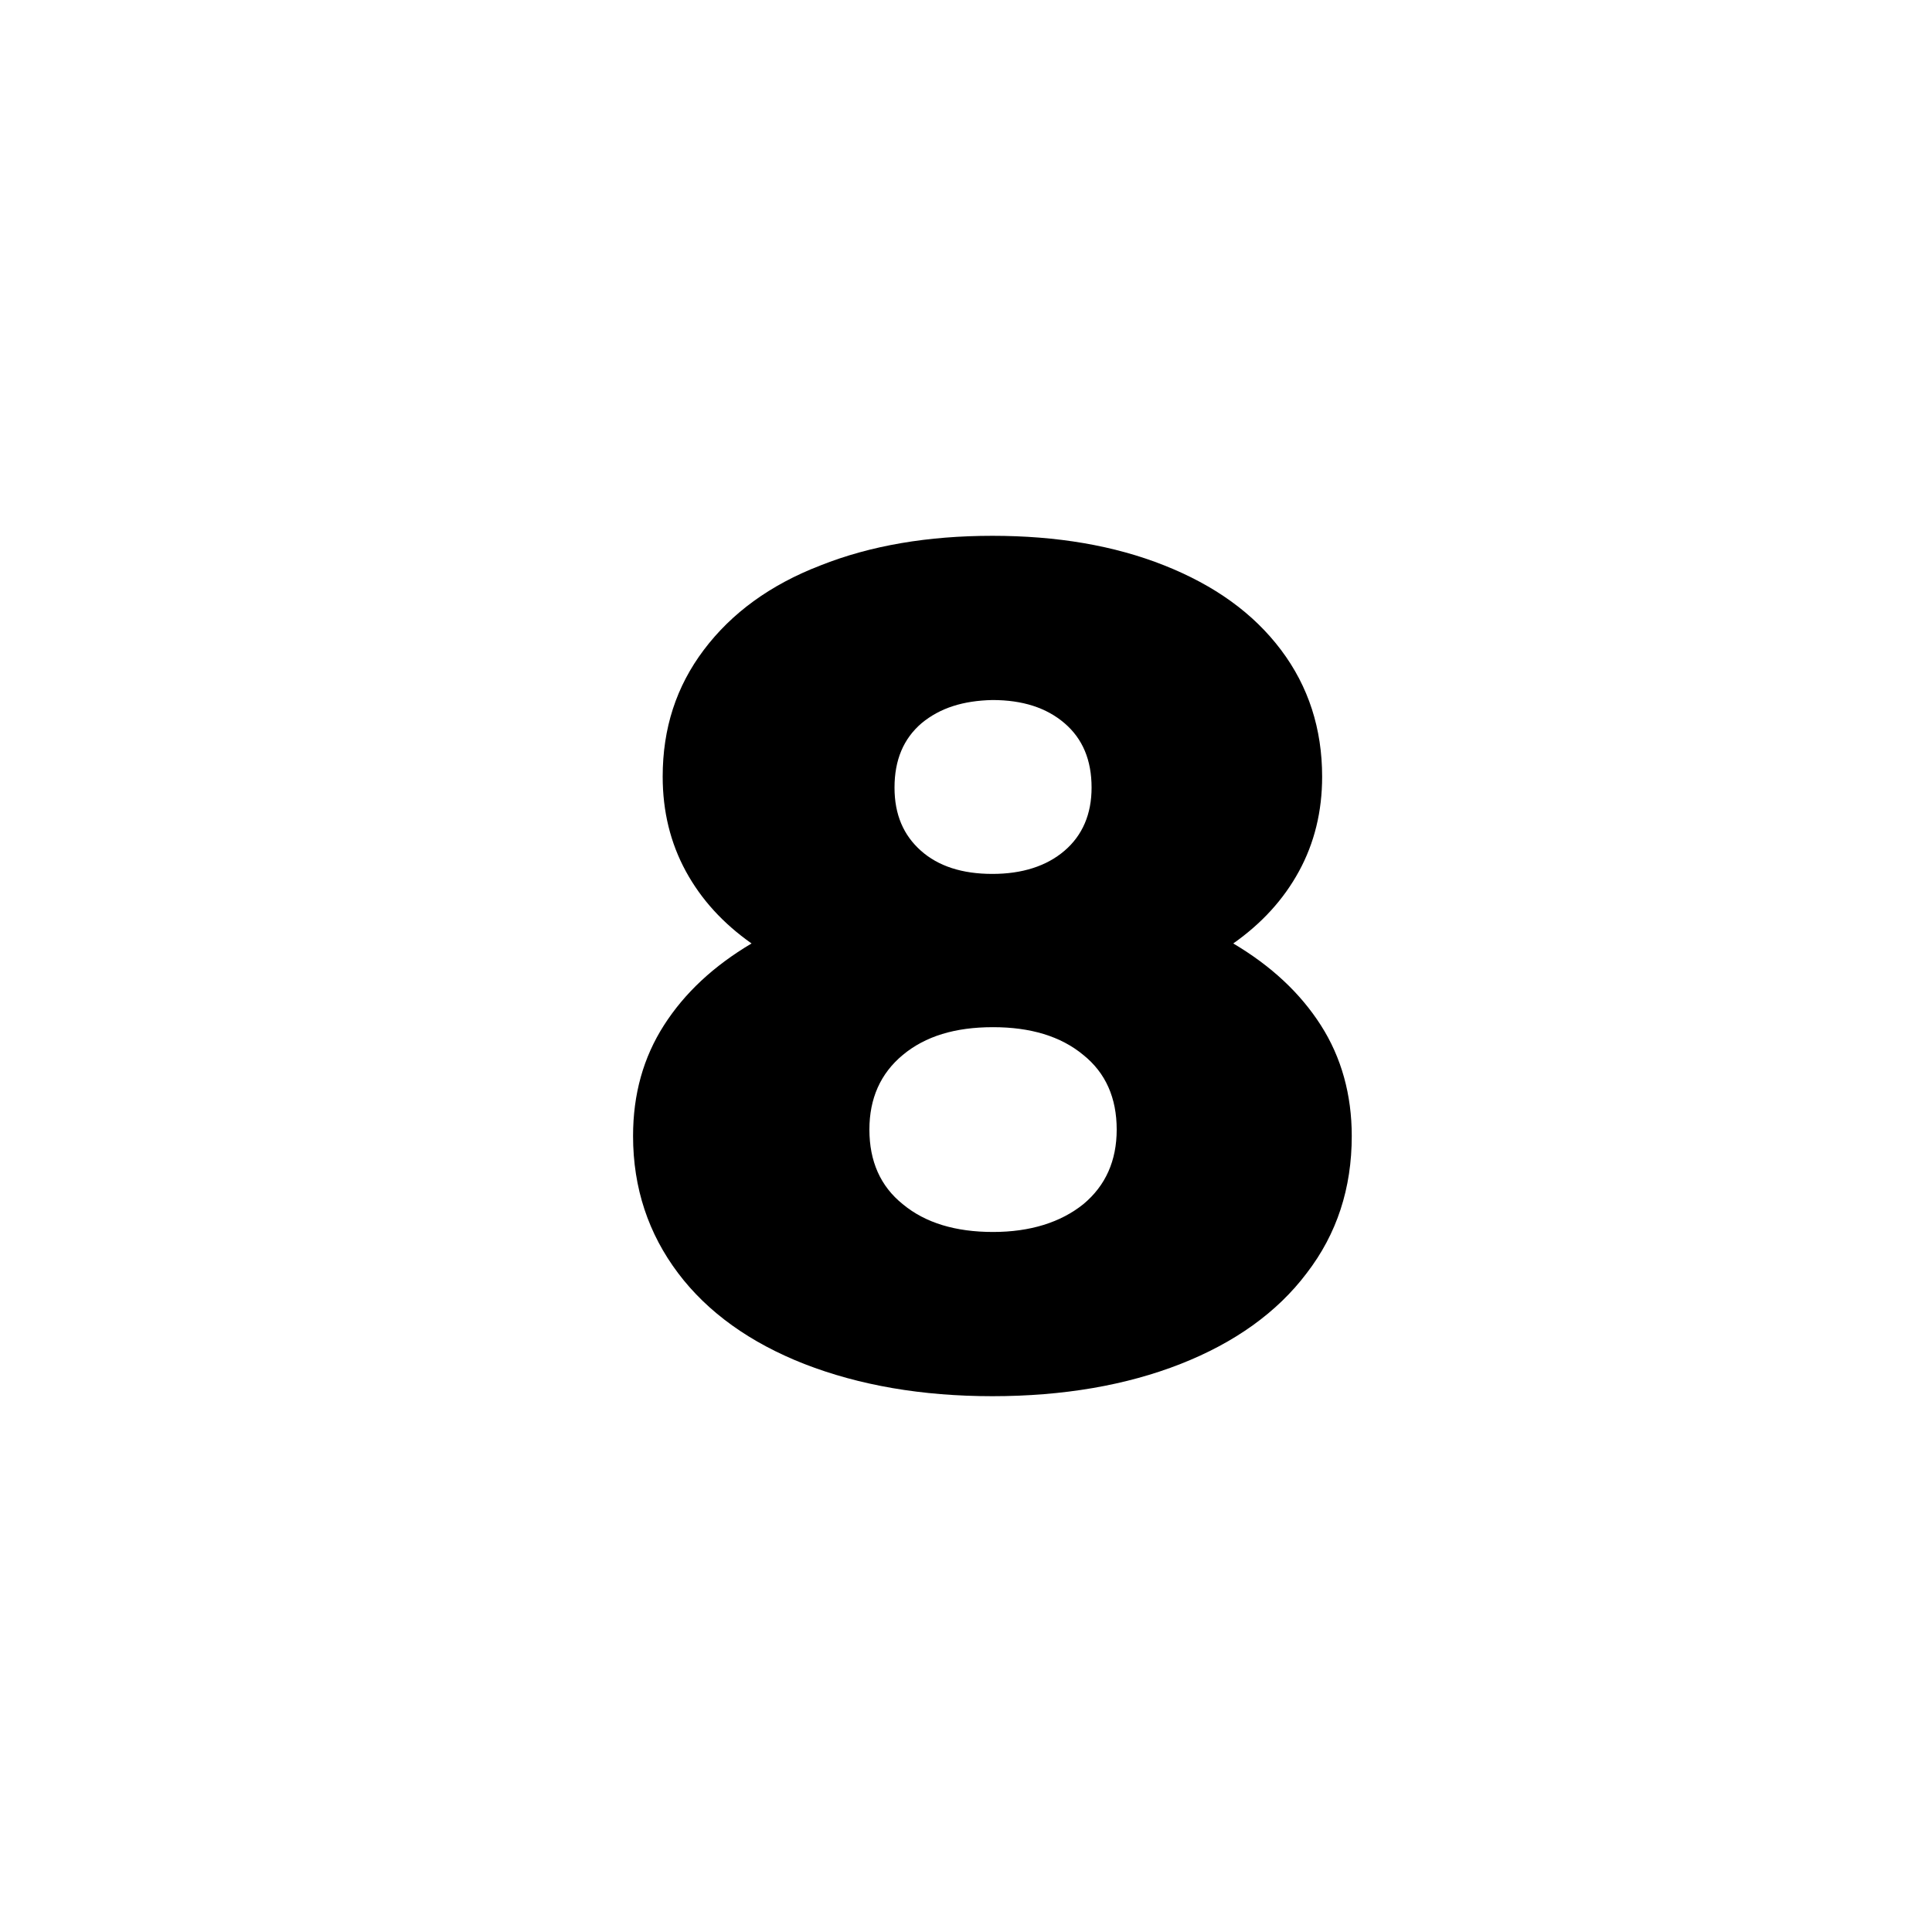 <?xml version="1.0" encoding="UTF-8"?> <!-- Generator: Adobe Illustrator 24.2.0, SVG Export Plug-In . SVG Version: 6.00 Build 0) --> <svg xmlns="http://www.w3.org/2000/svg" xmlns:xlink="http://www.w3.org/1999/xlink" id="Layer_1" x="0px" y="0px" viewBox="0 0 300 300" style="enable-background:new 0 0 300 300;" xml:space="preserve"> <style type="text/css"> .st0{display:none;} .st1{display:inline;fill:none;stroke:#231F20;stroke-width:2;stroke-miterlimit:10;} .st2{display:inline;} .st3{fill:none;stroke:#231F20;stroke-width:2;stroke-miterlimit:10;} .st4{display:inline;fill:none;stroke:#231F20;stroke-width:2;stroke-miterlimit:10;} .st5{fill:none;stroke:#000000;stroke-width:2;stroke-miterlimit:10;} .st6{display:inline;fill:none;stroke:#000000;stroke-width:2;stroke-miterlimit:10;} .st7{enable-background:new ;} </style> <g class="st0"> <path class="st1" d="M32.7,171.7c0-6.6-4.6-12.1-10.8-13.4v-3.4c2.3-1.1,3.9-3.4,3.9-6.2c0-0.6,0-2.8,0-3.4c0-3.8-3.1-6.8-6.8-6.8 c-3.8,0-6.8,3.1-6.8,6.8c0,0.6,0,2.8,0,3.4c0,2.7,1.6,5,3.8,6.1v3.5c-6.1,1.4-10.7,6.8-10.7,13.4C5.3,171.7,32.7,171.7,32.7,171.7z "></path> <path class="st1" d="M25.9,143.3c1-0.6,2.1-1.1,3.2-1.3v-2.6c-1.7-0.8-2.9-2.6-2.9-4.6c0-0.4,0-2.1,0-2.6c0-2.9,2.3-5.2,5.2-5.2 s5.2,2.3,5.2,5.2c0,0.4,0,2.1,0,2.6c0,2.1-1.2,3.8-3,4.7v2.5c4.7,1,8.2,5.1,8.2,10.1H25"></path> <path class="st1" d="M12.5,143.3c-1-0.6-2.1-1.1-3.2-1.3v-2.6c1.7-0.8,3-2.6,3-4.7c0-0.4,0-2.1,0-2.6c0-2.9-2.3-5.2-5.2-5.2 c-2.8,0-5.2,2.3-5.2,5.2c0,0.4,0,2.1,0,2.6c0,2,1.2,3.8,2.9,4.6v2.7c-4.6,1-8.1,5.2-8.1,10.1h15.8"></path> </g> <g class="st0"> <g class="st2"> <polygon class="st3" points="41.6,129.4 12.5,129.4 12.5,152.5 19.2,152.5 19.2,159.1 25.9,152.5 41.6,152.5 "></polygon> <polyline class="st3" points="12.5,142.1 -1.4,142.1 -1.4,165.2 5.9,165.2 12.6,172.3 12.6,165.2 29.1,165.2 29.1,152.8 "></polyline> </g> <ellipse class="st4" cx="19.8" cy="135.5" rx="1.7" ry="1.7"></ellipse> <ellipse class="st4" cx="27.6" cy="135.5" rx="1.7" ry="1.7"></ellipse> </g> <g class="st0"> <polyline class="st1" points="-5.4,132.3 0.1,132.3 9.3,163.1 33.4,163.1 37.3,137.6 1.7,137.6 "></polyline> <ellipse class="st1" cx="12.4" cy="169.9" rx="3.1" ry="3.1"></ellipse> <circle class="st1" cx="29.9" cy="170.1" r="3.1"></circle> <line class="st1" x1="7.7" y1="157.8" x2="10.5" y2="167.2"></line> <line class="st1" x1="15.8" y1="169.3" x2="26.8" y2="169.3"></line> </g> <g class="st0"> <g class="st2"> <g> <rect x="-8" y="144.2" class="st5" width="45.2" height="24.7"></rect> </g> <circle class="st5" cx="14.8" cy="156.5" r="7.7"></circle> <line class="st5" x1="-3.3" y1="148.9" x2="-3.3" y2="164.2"></line> <line class="st5" x1="32.6" y1="148.9" x2="32.6" y2="164.2"></line> </g> <g class="st2"> <g> <polyline class="st5" points="-2.5,144.2 -2.5,138.2 42.7,138.2 42.7,162.9 37.2,162.9 "></polyline> </g> </g> <g class="st2"> <g> <polyline class="st5" points="2.6,138.7 2.6,132.7 47.8,132.7 47.8,157.4 42.3,157.4 "></polyline> </g> </g> </g> <g class="st0"> <g class="st2"> <circle class="st5" cx="19.6" cy="149.4" r="20.2"></circle> <line class="st5" x1="19.2" y1="134.2" x2="19.2" y2="153.3"></line> <line class="st5" x1="19.2" y1="153.3" x2="25.8" y2="146.7"></line> </g> <circle class="st6" cx="19.6" cy="149.4" r="25.2"></circle> </g> <g class="st7"> <path d="M205.1,159.2c3.2,5,4.8,10.8,4.8,17.2c0,8.1-2.3,15.2-7,21.3c-4.6,6.1-11.2,10.8-19.6,14.1s-18.2,5-29.2,5 s-20.7-1.7-29.2-5c-8.4-3.3-15-8-19.6-14.1s-7-13.2-7-21.3c0-6.5,1.6-12.2,4.8-17.2c3.2-5,7.7-9.2,13.6-12.7 c-4.4-3.1-7.8-6.8-10.2-11.2c-2.4-4.4-3.6-9.3-3.6-14.7c0-7.5,2.1-14,6.4-19.7s10.3-10.1,18.1-13.1c7.8-3.1,16.7-4.6,26.7-4.6 s18.9,1.5,26.7,4.6s13.8,7.4,18.1,13.1s6.4,12.3,6.4,19.7c0,5.4-1.2,10.3-3.6,14.7s-5.8,8.1-10.2,11.2 C197.4,150,201.9,154.2,205.1,159.2z M168.2,187c3.5-2.9,5.2-6.8,5.2-11.6c0-4.9-1.7-8.8-5.2-11.6c-3.5-2.9-8.2-4.3-14-4.3 c-5.9,0-10.5,1.4-14,4.3c-3.5,2.9-5.2,6.8-5.2,11.6c0,4.9,1.7,8.8,5.2,11.6c3.5,2.9,8.2,4.3,14,4.3S164.7,189.8,168.2,187z M143.1,112.3c-2.8,2.4-4.2,5.7-4.2,10c0,4.2,1.4,7.4,4.1,9.8s6.4,3.6,11.1,3.6c4.6,0,8.4-1.2,11.2-3.6c2.8-2.4,4.2-5.7,4.2-9.8 c0-4.3-1.4-7.6-4.2-10s-6.5-3.6-11.2-3.6C149.6,108.8,146,109.9,143.1,112.3z"></path> </g> </svg> 